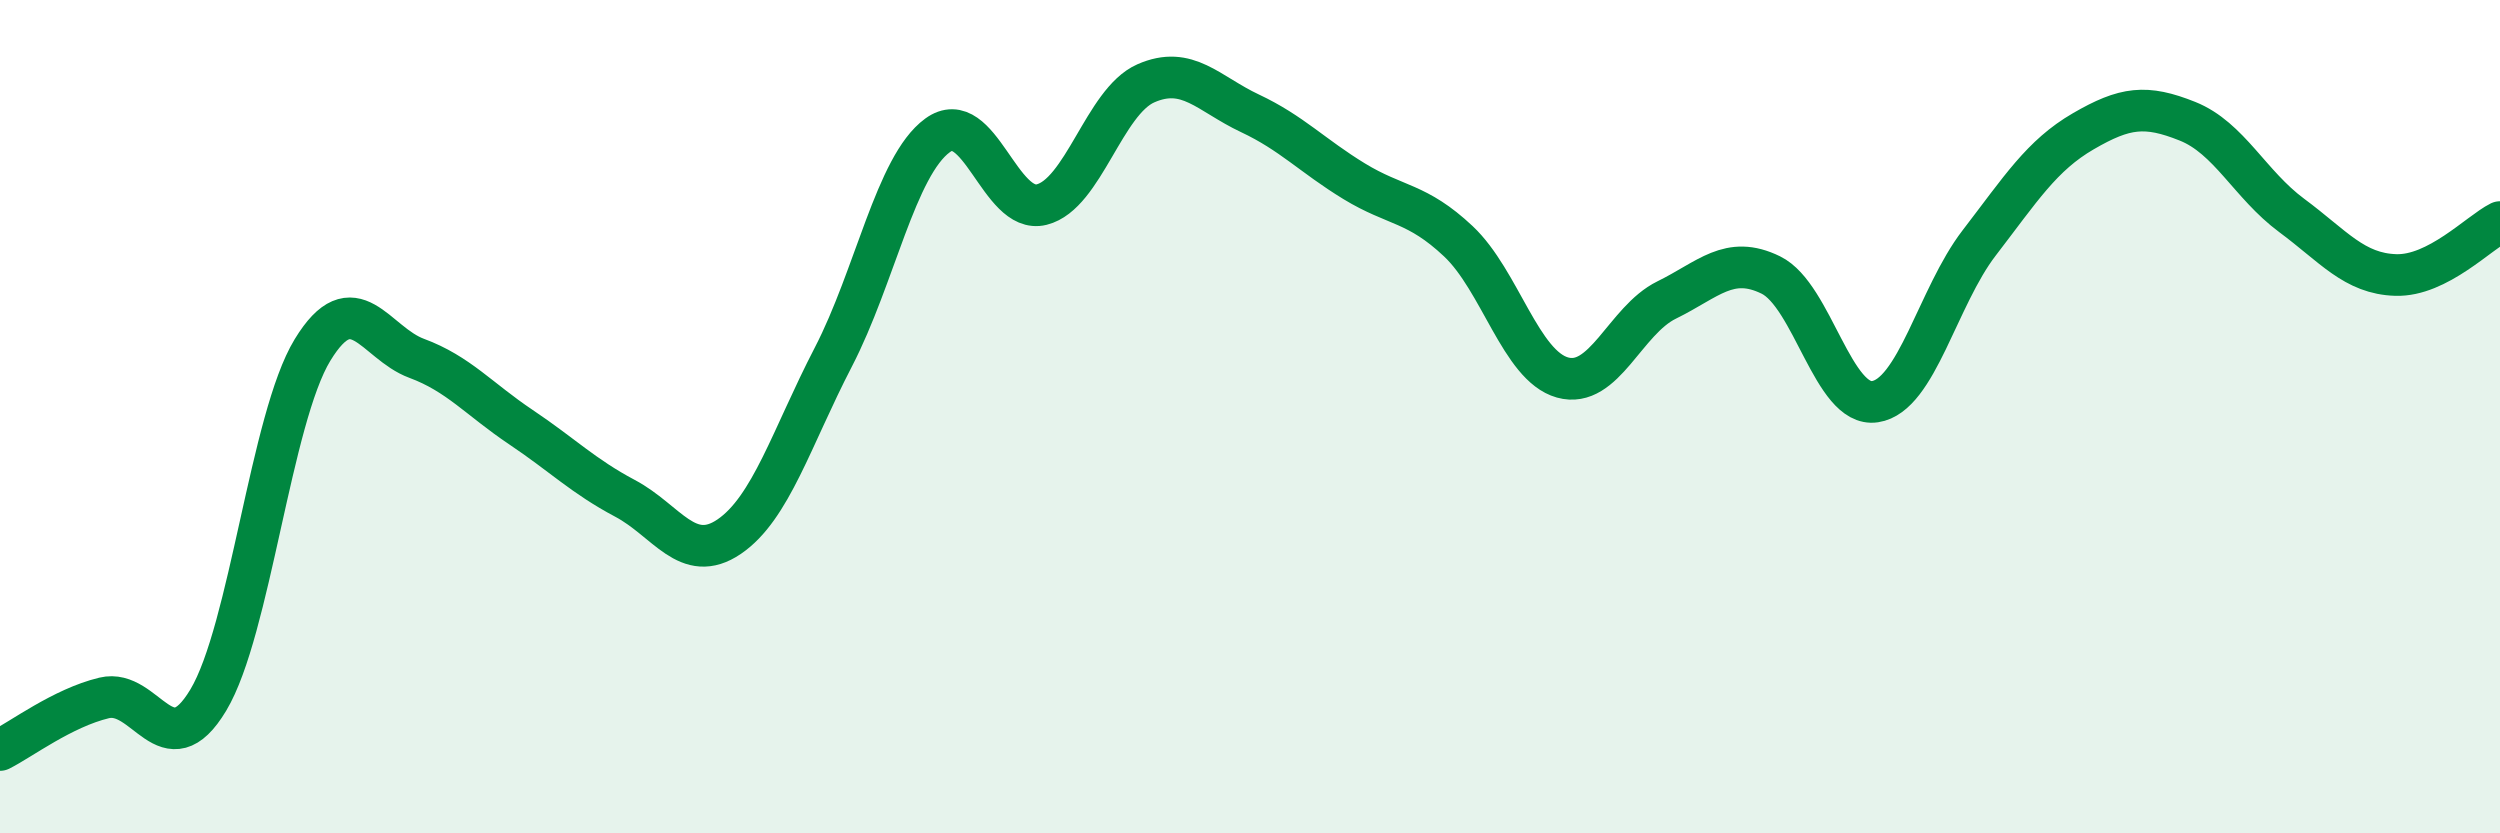 
    <svg width="60" height="20" viewBox="0 0 60 20" xmlns="http://www.w3.org/2000/svg">
      <path
        d="M 0,18 C 0.5,17.75 1.5,16.99 2.5,16.75 C 3.5,16.51 4,18.47 5,16.8 C 6,15.13 6.5,10.04 7.5,8.4 C 8.5,6.76 9,8.23 10,8.6 C 11,8.97 11.5,9.58 12.5,10.25 C 13.5,10.92 14,11.43 15,11.96 C 16,12.49 16.5,13.56 17.5,12.88 C 18.5,12.2 19,10.5 20,8.57 C 21,6.64 21.5,3.98 22.5,3.25 C 23.5,2.52 24,5.16 25,4.91 C 26,4.66 26.5,2.44 27.5,2 C 28.5,1.56 29,2.25 30,2.72 C 31,3.19 31.5,3.74 32.5,4.35 C 33.5,4.96 34,4.85 35,5.79 C 36,6.73 36.5,8.78 37.5,9.06 C 38.5,9.34 39,7.69 40,7.2 C 41,6.71 41.5,6.11 42.5,6.6 C 43.5,7.09 44,9.79 45,9.64 C 46,9.49 46.5,7.13 47.5,5.83 C 48.5,4.53 49,3.73 50,3.15 C 51,2.57 51.5,2.51 52.5,2.91 C 53.5,3.31 54,4.43 55,5.17 C 56,5.91 56.5,6.57 57.5,6.6 C 58.5,6.63 59.5,5.58 60,5.33L60 20L0 20Z"
        fill="#008740"
        opacity="0.1"
        stroke-linecap="round"
        stroke-linejoin="round"
      />
      <path
        d="M 0,18 C 0.5,17.75 1.5,16.99 2.5,16.75 C 3.5,16.51 4,18.47 5,16.8 C 6,15.13 6.5,10.04 7.5,8.4 C 8.5,6.76 9,8.23 10,8.6 C 11,8.97 11.5,9.58 12.5,10.25 C 13.5,10.92 14,11.43 15,11.96 C 16,12.49 16.5,13.56 17.5,12.88 C 18.5,12.2 19,10.5 20,8.57 C 21,6.64 21.5,3.98 22.5,3.25 C 23.5,2.52 24,5.16 25,4.91 C 26,4.66 26.5,2.44 27.5,2 C 28.5,1.56 29,2.25 30,2.72 C 31,3.19 31.5,3.74 32.5,4.35 C 33.5,4.96 34,4.85 35,5.79 C 36,6.73 36.5,8.78 37.5,9.06 C 38.5,9.34 39,7.69 40,7.2 C 41,6.71 41.5,6.11 42.5,6.6 C 43.5,7.09 44,9.79 45,9.64 C 46,9.49 46.5,7.13 47.5,5.83 C 48.5,4.53 49,3.73 50,3.15 C 51,2.57 51.5,2.51 52.5,2.91 C 53.5,3.31 54,4.43 55,5.17 C 56,5.91 56.5,6.57 57.5,6.6 C 58.5,6.63 59.5,5.58 60,5.33"
        stroke="#008740"
        stroke-width="1"
        fill="none"
        stroke-linecap="round"
        stroke-linejoin="round"
      />
    </svg>
  